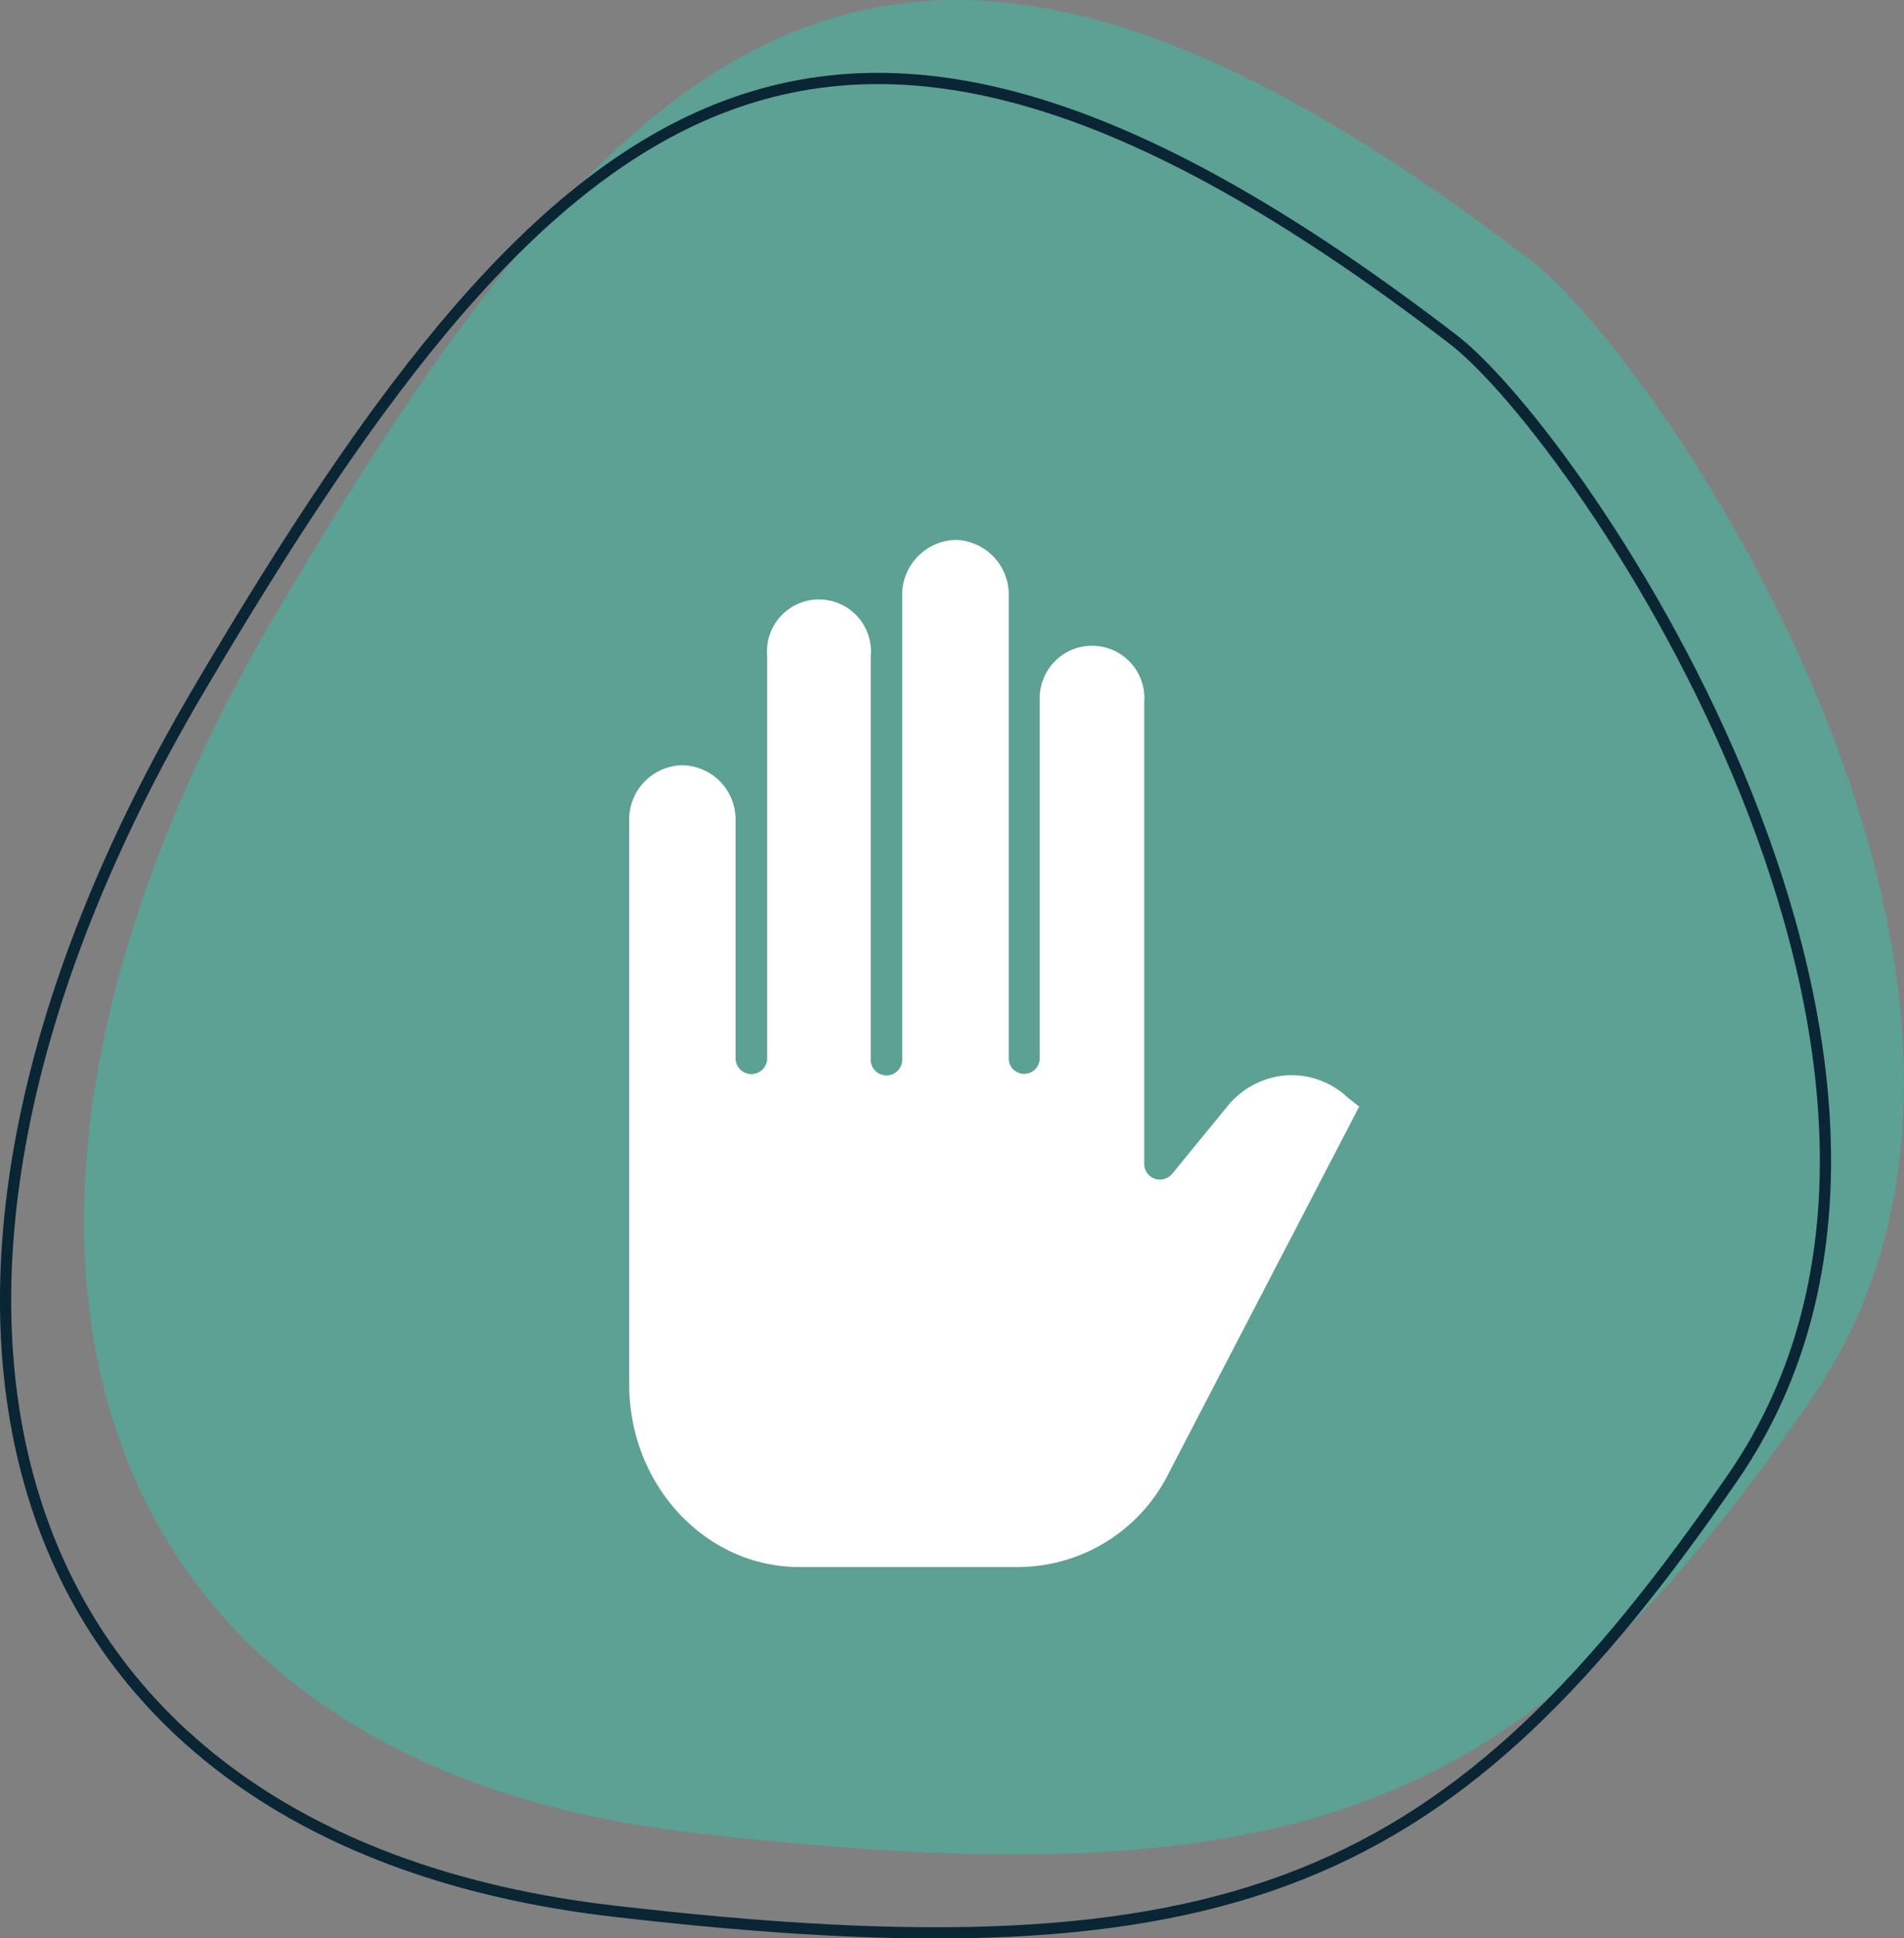 <?xml version="1.0" encoding="UTF-8"?> <svg xmlns="http://www.w3.org/2000/svg" viewBox="0 0 169.88 172.9"><rect x="0" y="0" width="169.88" height="172.9" fill="#808080" stroke="none"/><defs><style>.cls-1{fill:#5da094;}.cls-2{fill:none;stroke:#0a2534;stroke-miterlimit:10;}.cls-3{fill:#fff;}</style></defs><g id="Capa_2" data-name="Capa 2"><g id="Capa_1-2" data-name="Capa 1"><path class="cls-1" d="M136.64,23.27C81-19.43,56.87-.1,24.64,54.69S6.11,157,61.7,163.47s74.94-2.42,99.91-38.68S148.07,32.05,136.64,23.27Z"></path><path class="cls-2" d="M129.64,30.27C74-12.43,49.87,6.9,17.64,61.69S-.89,164,54.7,170.47s74.94-2.42,99.91-38.68S141.07,39.05,129.64,30.27Z"></path><path class="cls-3" d="M71.31,139.78H91a15.06,15.06,0,0,0,13.27-8.36l17-32.71-1-.79,0,0a7.34,7.34,0,0,0-5.5-2,7.51,7.51,0,0,0-5.28,2.79l-4.91,6a1.42,1.42,0,0,1-1.56.43,1.4,1.4,0,0,1-.93-1.33l0-41.15a4.67,4.67,0,1,0-9.32-.2V94.38a1.41,1.41,0,0,1-.41,1,1.37,1.37,0,0,1-1,.41h0A1.38,1.38,0,0,1,90,94.39c0-.82,0-9.22,0-19V53.23a4.88,4.88,0,0,0-4.66-5.07h-.14a4.9,4.9,0,0,0-4.7,5.06V94.4a1.41,1.41,0,1,1-2.81,0V58.54a4.64,4.64,0,1,0-9.24,0V94.4a1.41,1.41,0,1,1-2.82,0V73.26a4.84,4.84,0,0,0-4.7-5h-.13a4.84,4.84,0,0,0-4.66,5c0,11.55,0,31.91,0,50.14C56.1,132.45,62.93,139.78,71.31,139.78Z"></path></g></g></svg> 